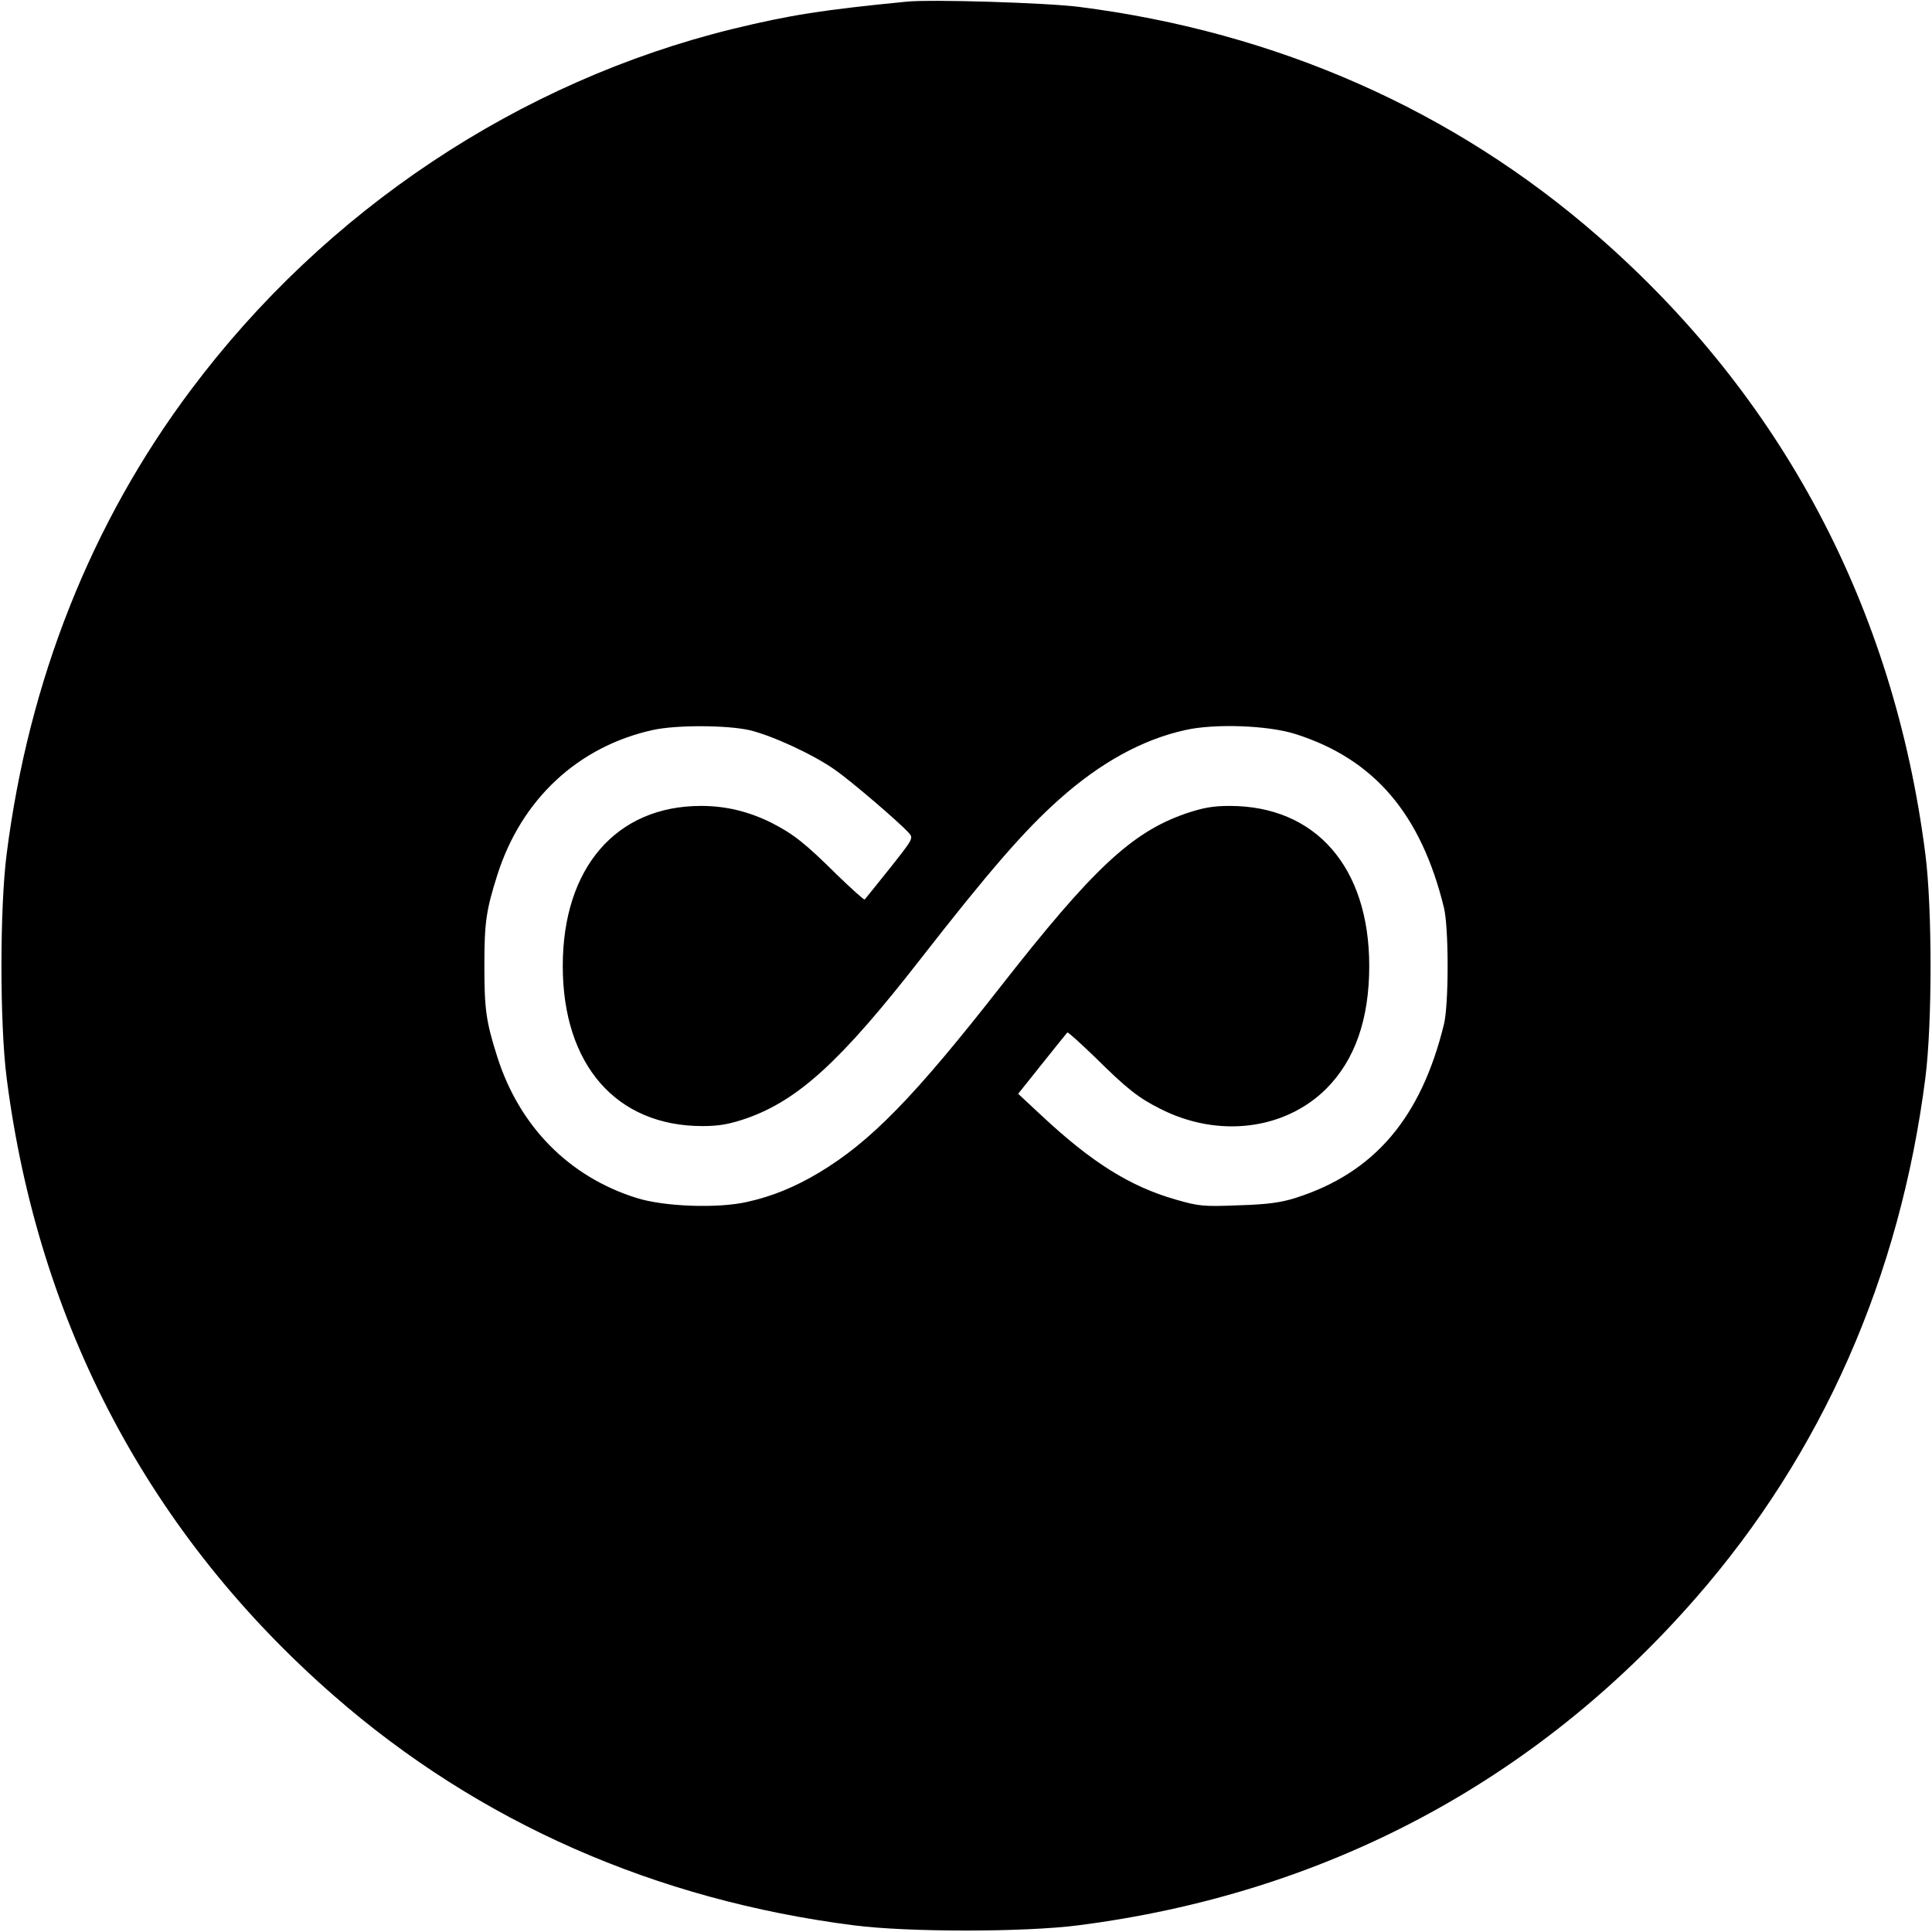 <?xml version="1.0" standalone="no"?>
<!DOCTYPE svg PUBLIC "-//W3C//DTD SVG 20010904//EN"
 "http://www.w3.org/TR/2001/REC-SVG-20010904/DTD/svg10.dtd">
<svg version="1.0" xmlns="http://www.w3.org/2000/svg"
 width="700pt" height="700pt" viewBox="0 0 700 700"
 preserveAspectRatio="xMidYMid meet">
<g transform="translate(0,700) scale(0.1,-0.1)"
fill="#000000" stroke="none">
<path d="M3285 6994 c-305 -30 -421 -48 -631 -99 -773 -190 -1475 -657 -1961
-1306 -362 -482 -589 -1054 -669 -1684 -25 -196 -25 -614 0 -810 114 -893 519
-1657 1186 -2239 524 -458 1164 -740 1885 -832 196 -25 614 -25 810 0 893 114
1657 519 2239 1186 458 524 740 1164 832 1885 25 196 25 614 0 810 -114 893
-519 1657 -1186 2239 -523 457 -1165 740 -1880 831 -117 15 -536 28 -625 19z
m-567 -2640 c84 -21 229 -88 307 -143 59 -41 233 -190 268 -229 17 -19 15 -22
-69 -128 -48 -60 -89 -111 -91 -113 -2 -3 -47 38 -101 90 -115 114 -157 147
-237 188 -83 41 -165 61 -255 61 -307 0 -501 -224 -501 -580 0 -358 194 -580
506 -580 62 0 98 7 160 28 187 66 341 206 630 577 247 317 377 467 503 579
149 133 302 217 457 251 107 24 301 17 400 -15 285 -91 454 -290 537 -630 8
-34 13 -115 13 -210 0 -95 -5 -176 -13 -210 -83 -340 -252 -539 -537 -630 -53
-17 -103 -24 -206 -27 -127 -5 -144 -4 -230 21 -164 47 -303 134 -483 302
l-87 81 87 109 c48 60 89 111 91 113 2 3 47 -38 101 -90 115 -114 157 -147
237 -187 209 -106 450 -76 600 73 104 104 156 252 156 445 0 358 -194 580
-506 580 -62 0 -98 -7 -160 -28 -195 -68 -336 -200 -670 -627 -313 -400 -471
-562 -658 -674 -87 -52 -170 -86 -261 -106 -107 -24 -301 -17 -401 15 -244 77
-423 259 -503 510 -41 129 -47 173 -47 330 0 157 6 201 47 330 87 274 292 465
563 525 86 19 271 18 353 -1z"/>
</g>
</svg>
